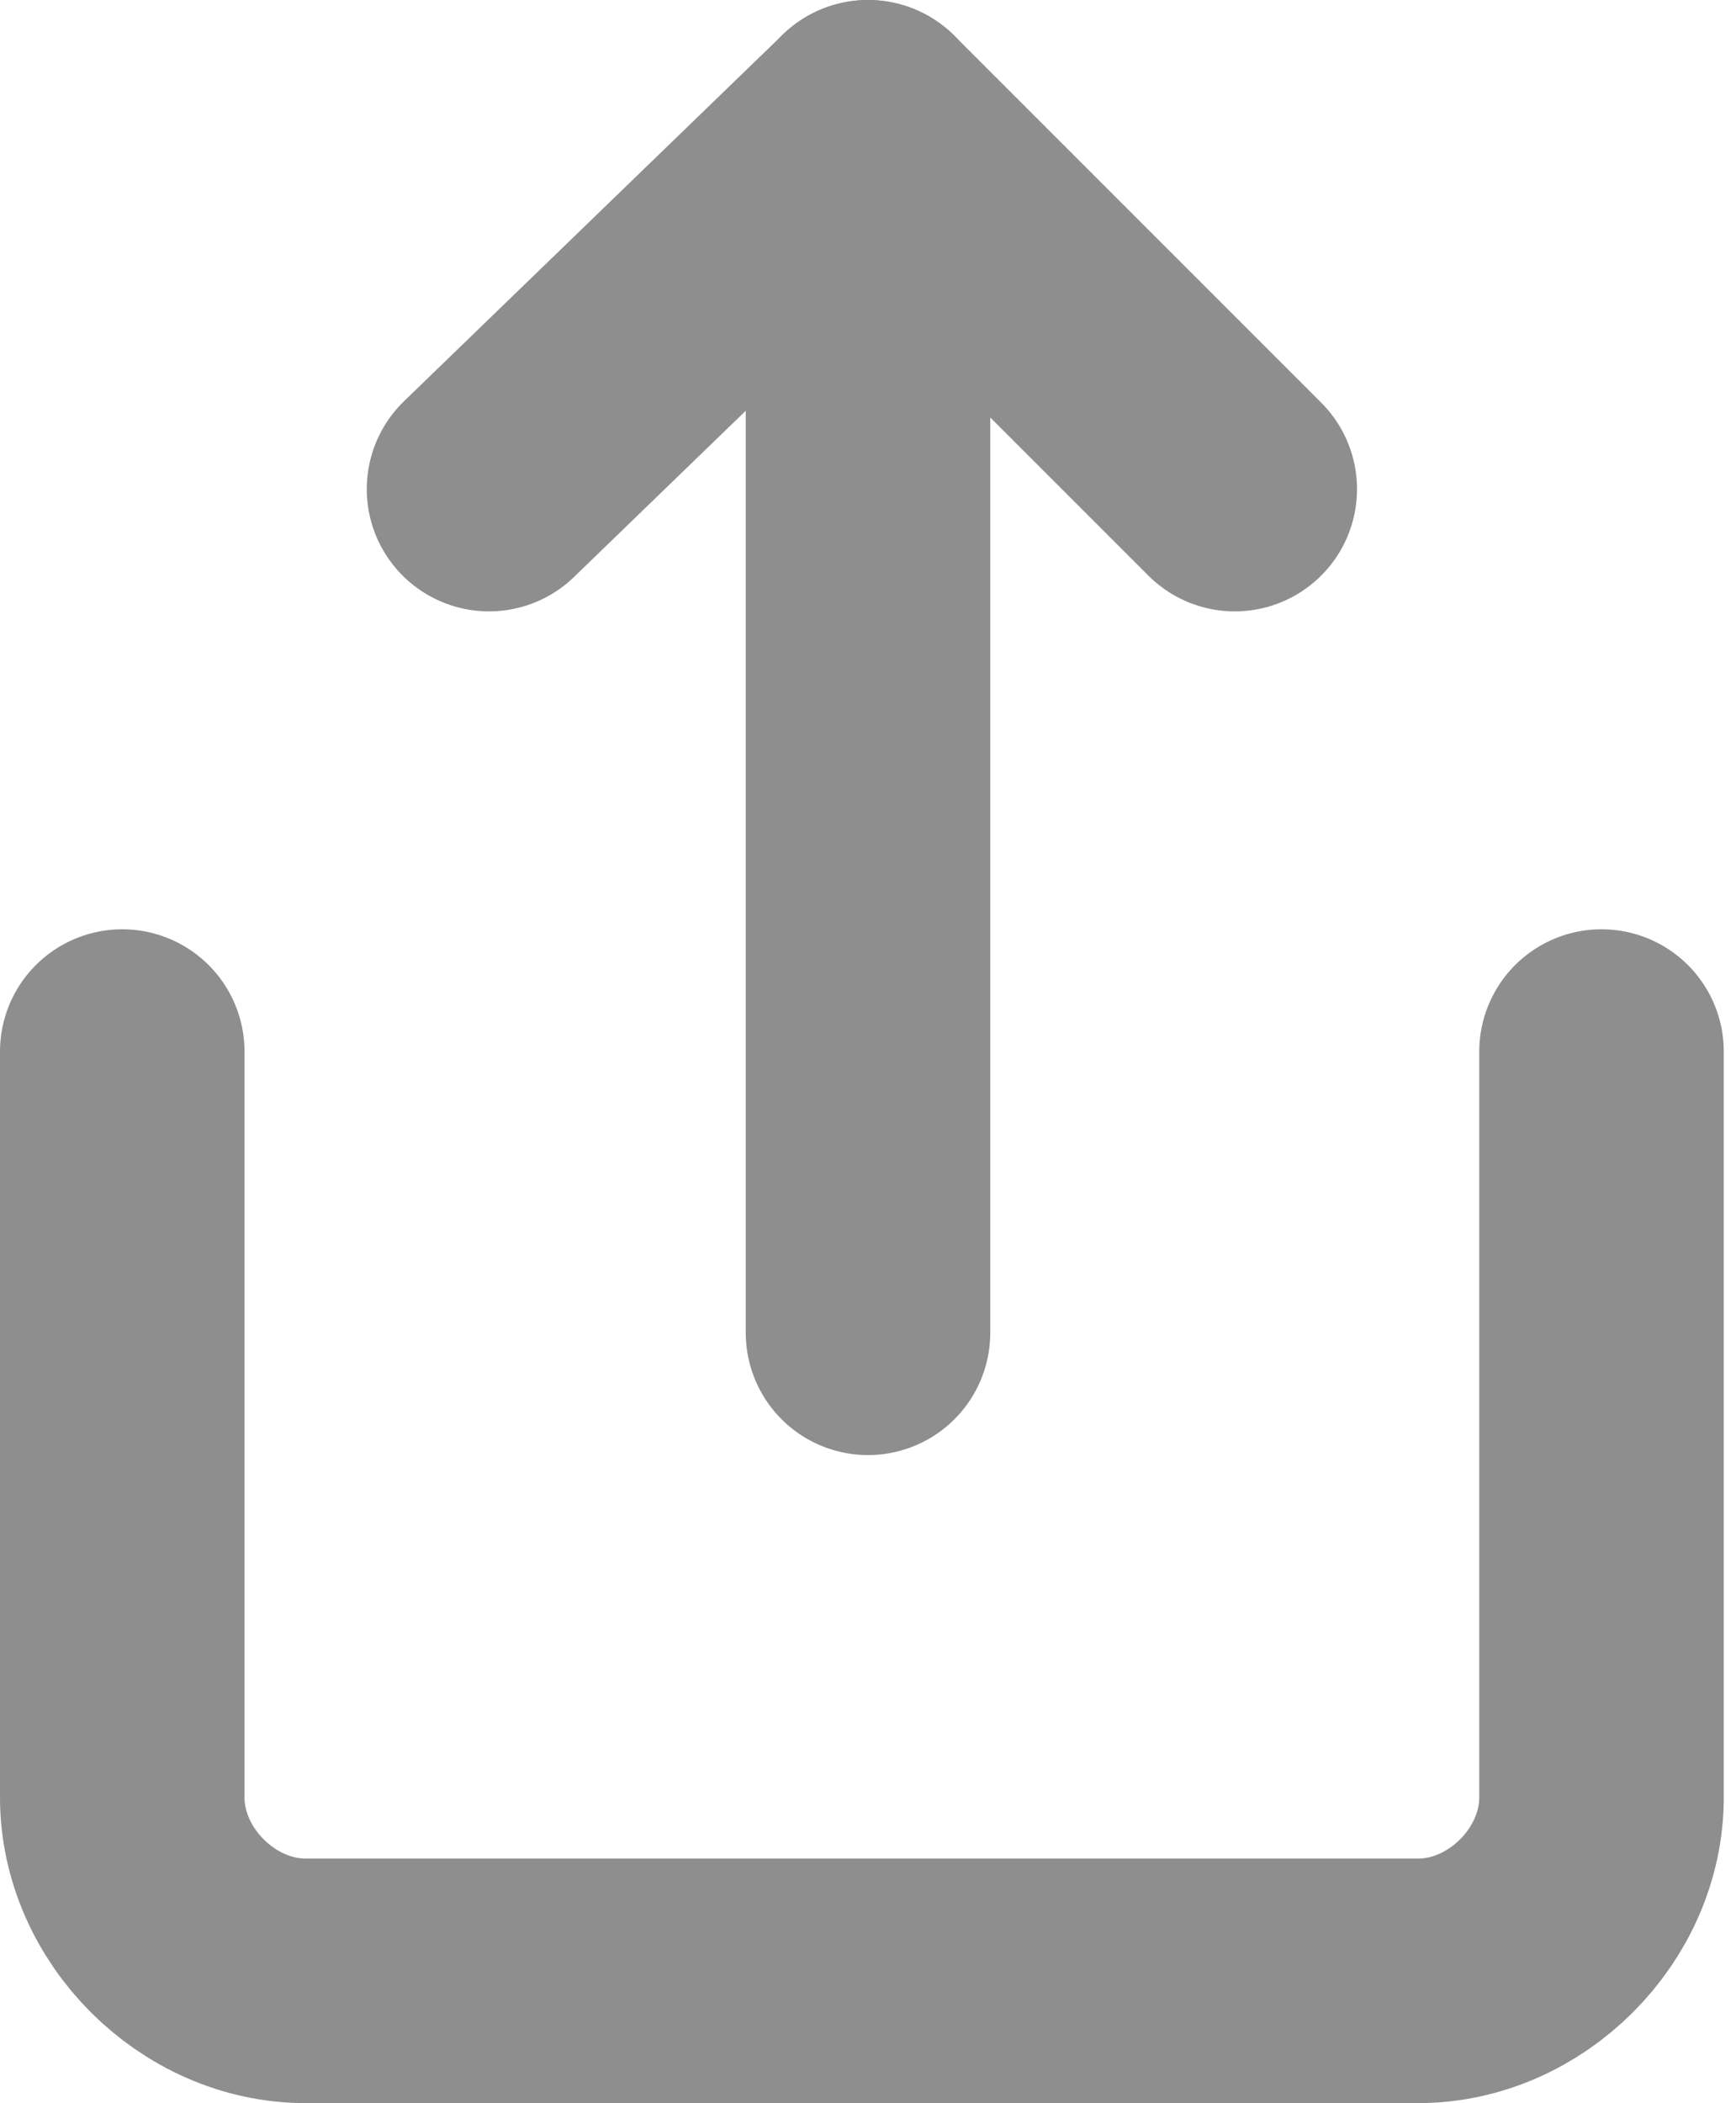 <?xml version="1.0" encoding="utf-8"?>
<!-- Generator: Adobe Illustrator 23.1.1, SVG Export Plug-In . SVG Version: 6.00 Build 0)  -->
<svg version="1.1" id="Layer_1" xmlns="http://www.w3.org/2000/svg" xmlns:xlink="http://www.w3.org/1999/xlink" x="0px" y="0px"
	 width="14.2px" height="17.2px" viewBox="0 0 14.2 17.2" style="enable-background:new 0 0 14.2 17.2;" xml:space="preserve">
<style type="text/css">
	.st0{fill:none;stroke:#8E8E8E;stroke-width:2;stroke-linecap:round;stroke-linejoin:round;}
</style>
<g id="share" transform="translate(-1439.03 -225.733)">
	<g id="share-2" transform="translate(1440.03 226.733)">
		<path id="Path_219" class="st0" d="M0,7.6v6.1c0,0.8,0.7,1.5,1.5,1.5c0,0,0,0,0,0h9.1c0.8,0,1.5-0.7,1.5-1.5l0,0V7.6"/>
		<path id="Path_220" class="st0" d="M9.1,3l-3-3L3,3"/>
		<line id="Line_13" class="st0" x1="6.1" y1="0" x2="6.1" y2="9.9"/>
	</g>
</g>
</svg>
